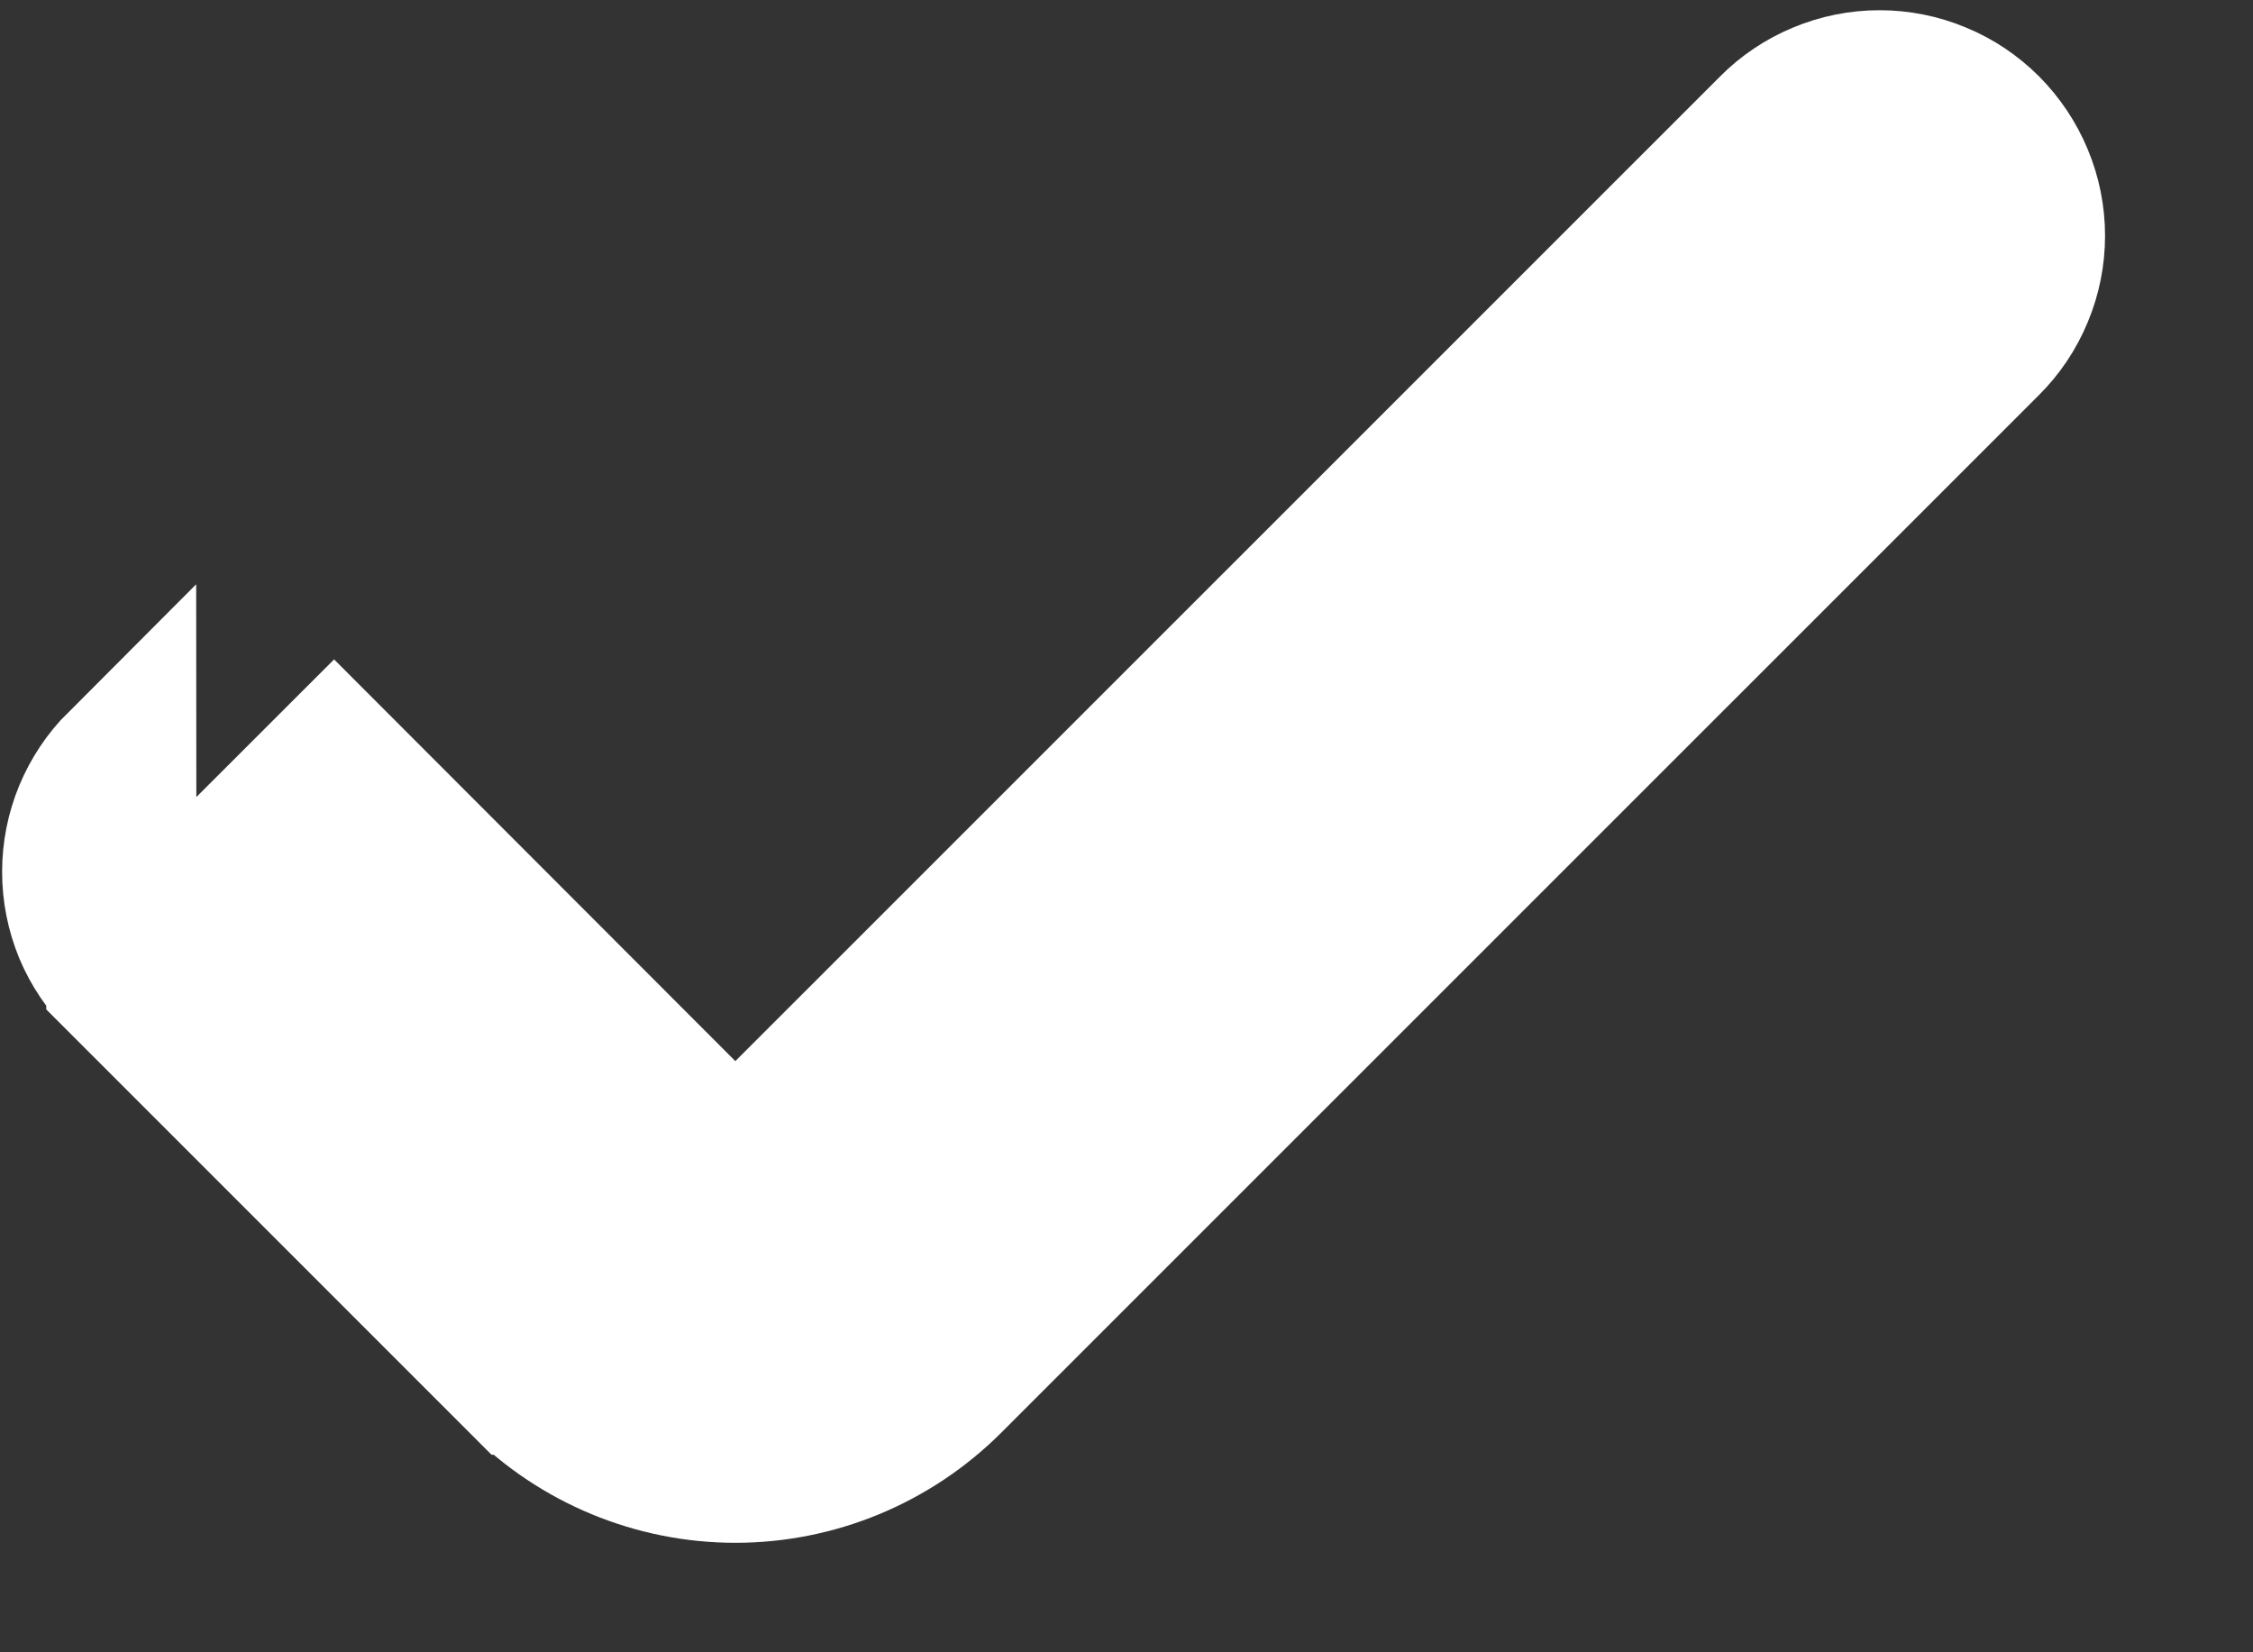 <?xml version="1.0" encoding="UTF-8"?> <svg xmlns="http://www.w3.org/2000/svg" width="15" height="11" viewBox="0 0 15 11" fill="none"><rect x="0" y="0" width="15" height="11" fill="#333333" stroke="none"/><path d="M0.808 6.512C0.715 6.419 0.641 6.309 0.59 6.188C0.54 6.066 0.514 5.936 0.514 5.804C0.514 5.673 0.54 5.542 0.59 5.421C0.641 5.299 0.714 5.189 0.807 5.096L0.808 6.512ZM0.808 6.512C0.808 6.512 0.808 6.513 0.808 6.513L3.48 9.185L3.481 9.185C3.856 9.56 4.366 9.771 4.896 9.771C5.427 9.771 5.936 9.56 6.312 9.185L6.312 9.185L13.221 2.277C13.314 2.185 13.388 2.074 13.438 1.953C13.489 1.831 13.515 1.701 13.515 1.569C13.515 1.438 13.489 1.308 13.438 1.186C13.388 1.065 13.314 0.955 13.222 0.862C13.129 0.769 13.019 0.695 12.897 0.645C12.776 0.594 12.645 0.568 12.514 0.568C12.382 0.568 12.252 0.594 12.13 0.645C12.009 0.695 11.898 0.769 11.806 0.862C11.805 0.862 11.805 0.863 11.805 0.863L4.896 7.771L4.896 7.772L4.895 7.771L2.224 5.097L0.808 6.512Z" fill="white" stroke="white"></path></svg> 